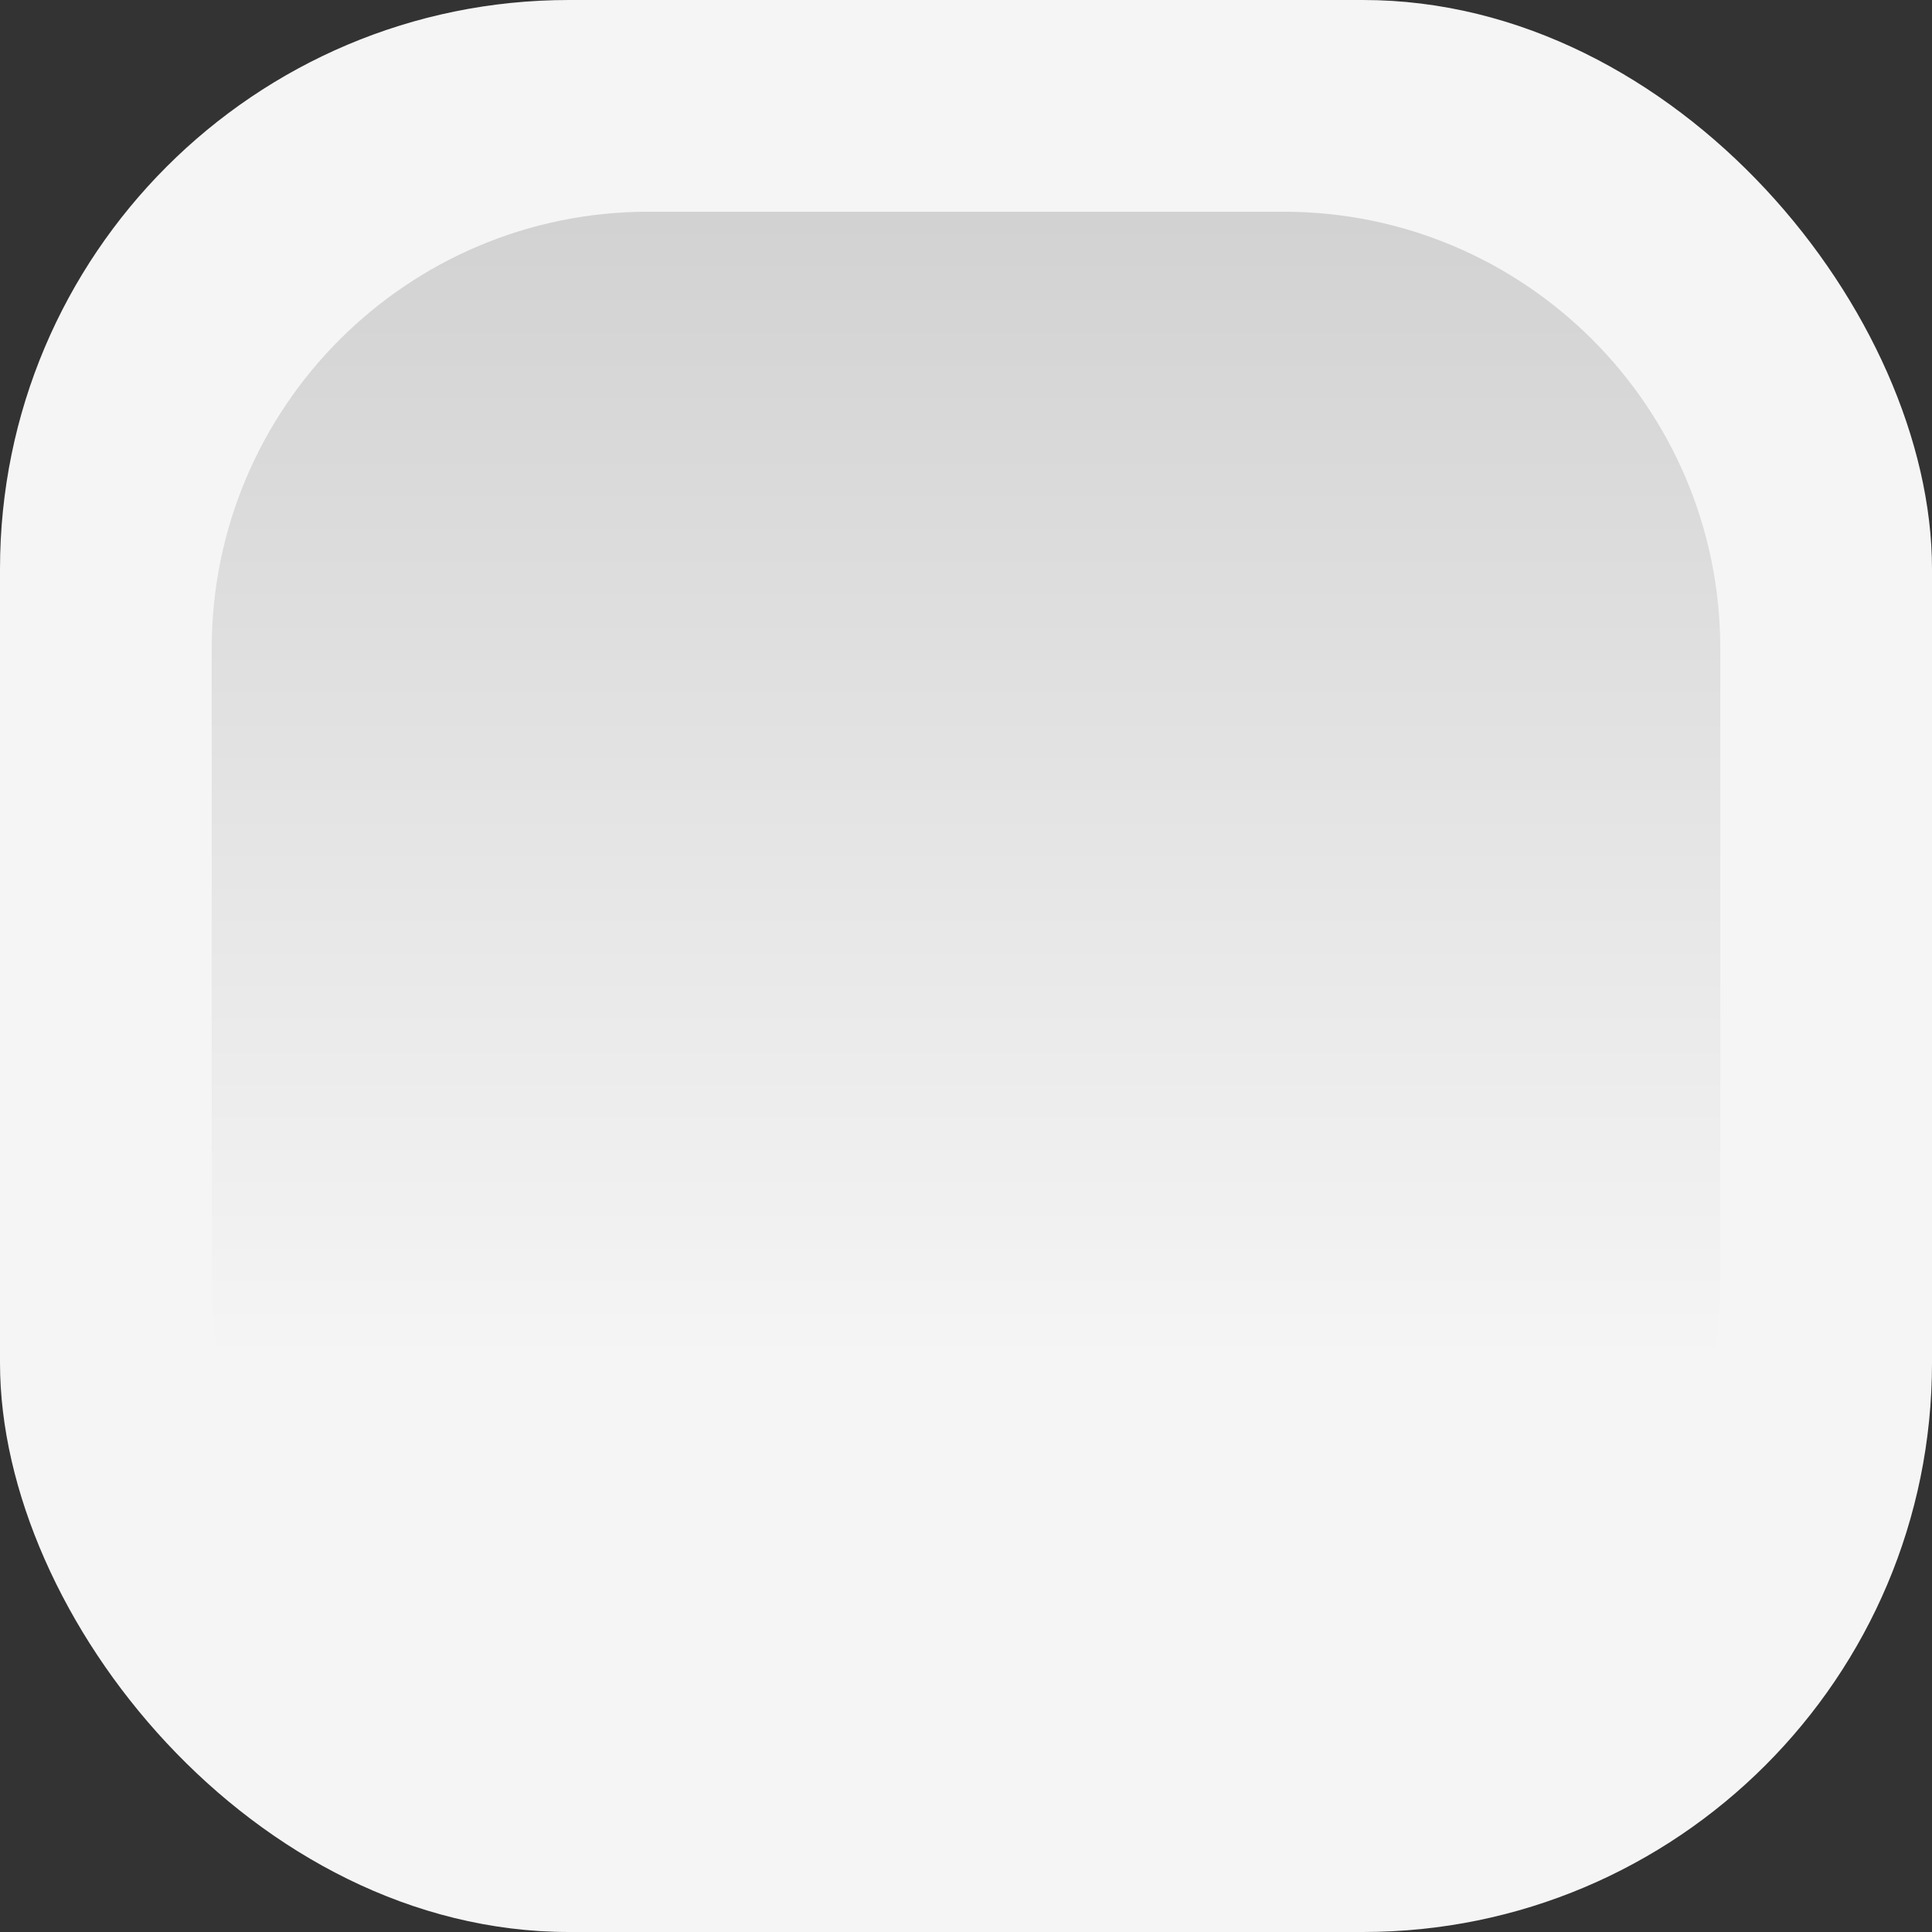 <svg xmlns="http://www.w3.org/2000/svg" width="146" height="146" viewBox="0 0 146 146" fill="none"><rect x="0" y="0" width="146" height="146" fill="#333333" stroke="none"/><rect width="146" height="146" rx="43" fill="#F5F5F5"></rect><path d="M16 49C16 30.775 30.775 16 49 16H97C115.225 16 130 30.775 130 49V97C130 115.225 115.225 130 97 130H49C30.775 130 16 115.225 16 97V49Z" fill="url(#paint0_linear_2412_56438)"></path><defs><linearGradient id="paint0_linear_2412_56438" x1="73.334" y1="103" x2="73.334" y2="-67.5" gradientUnits="userSpaceOnUse"><stop stop-color="#F5F5F5"></stop><stop offset="1" stop-color="#B0B0B0"></stop></linearGradient></defs></svg>
